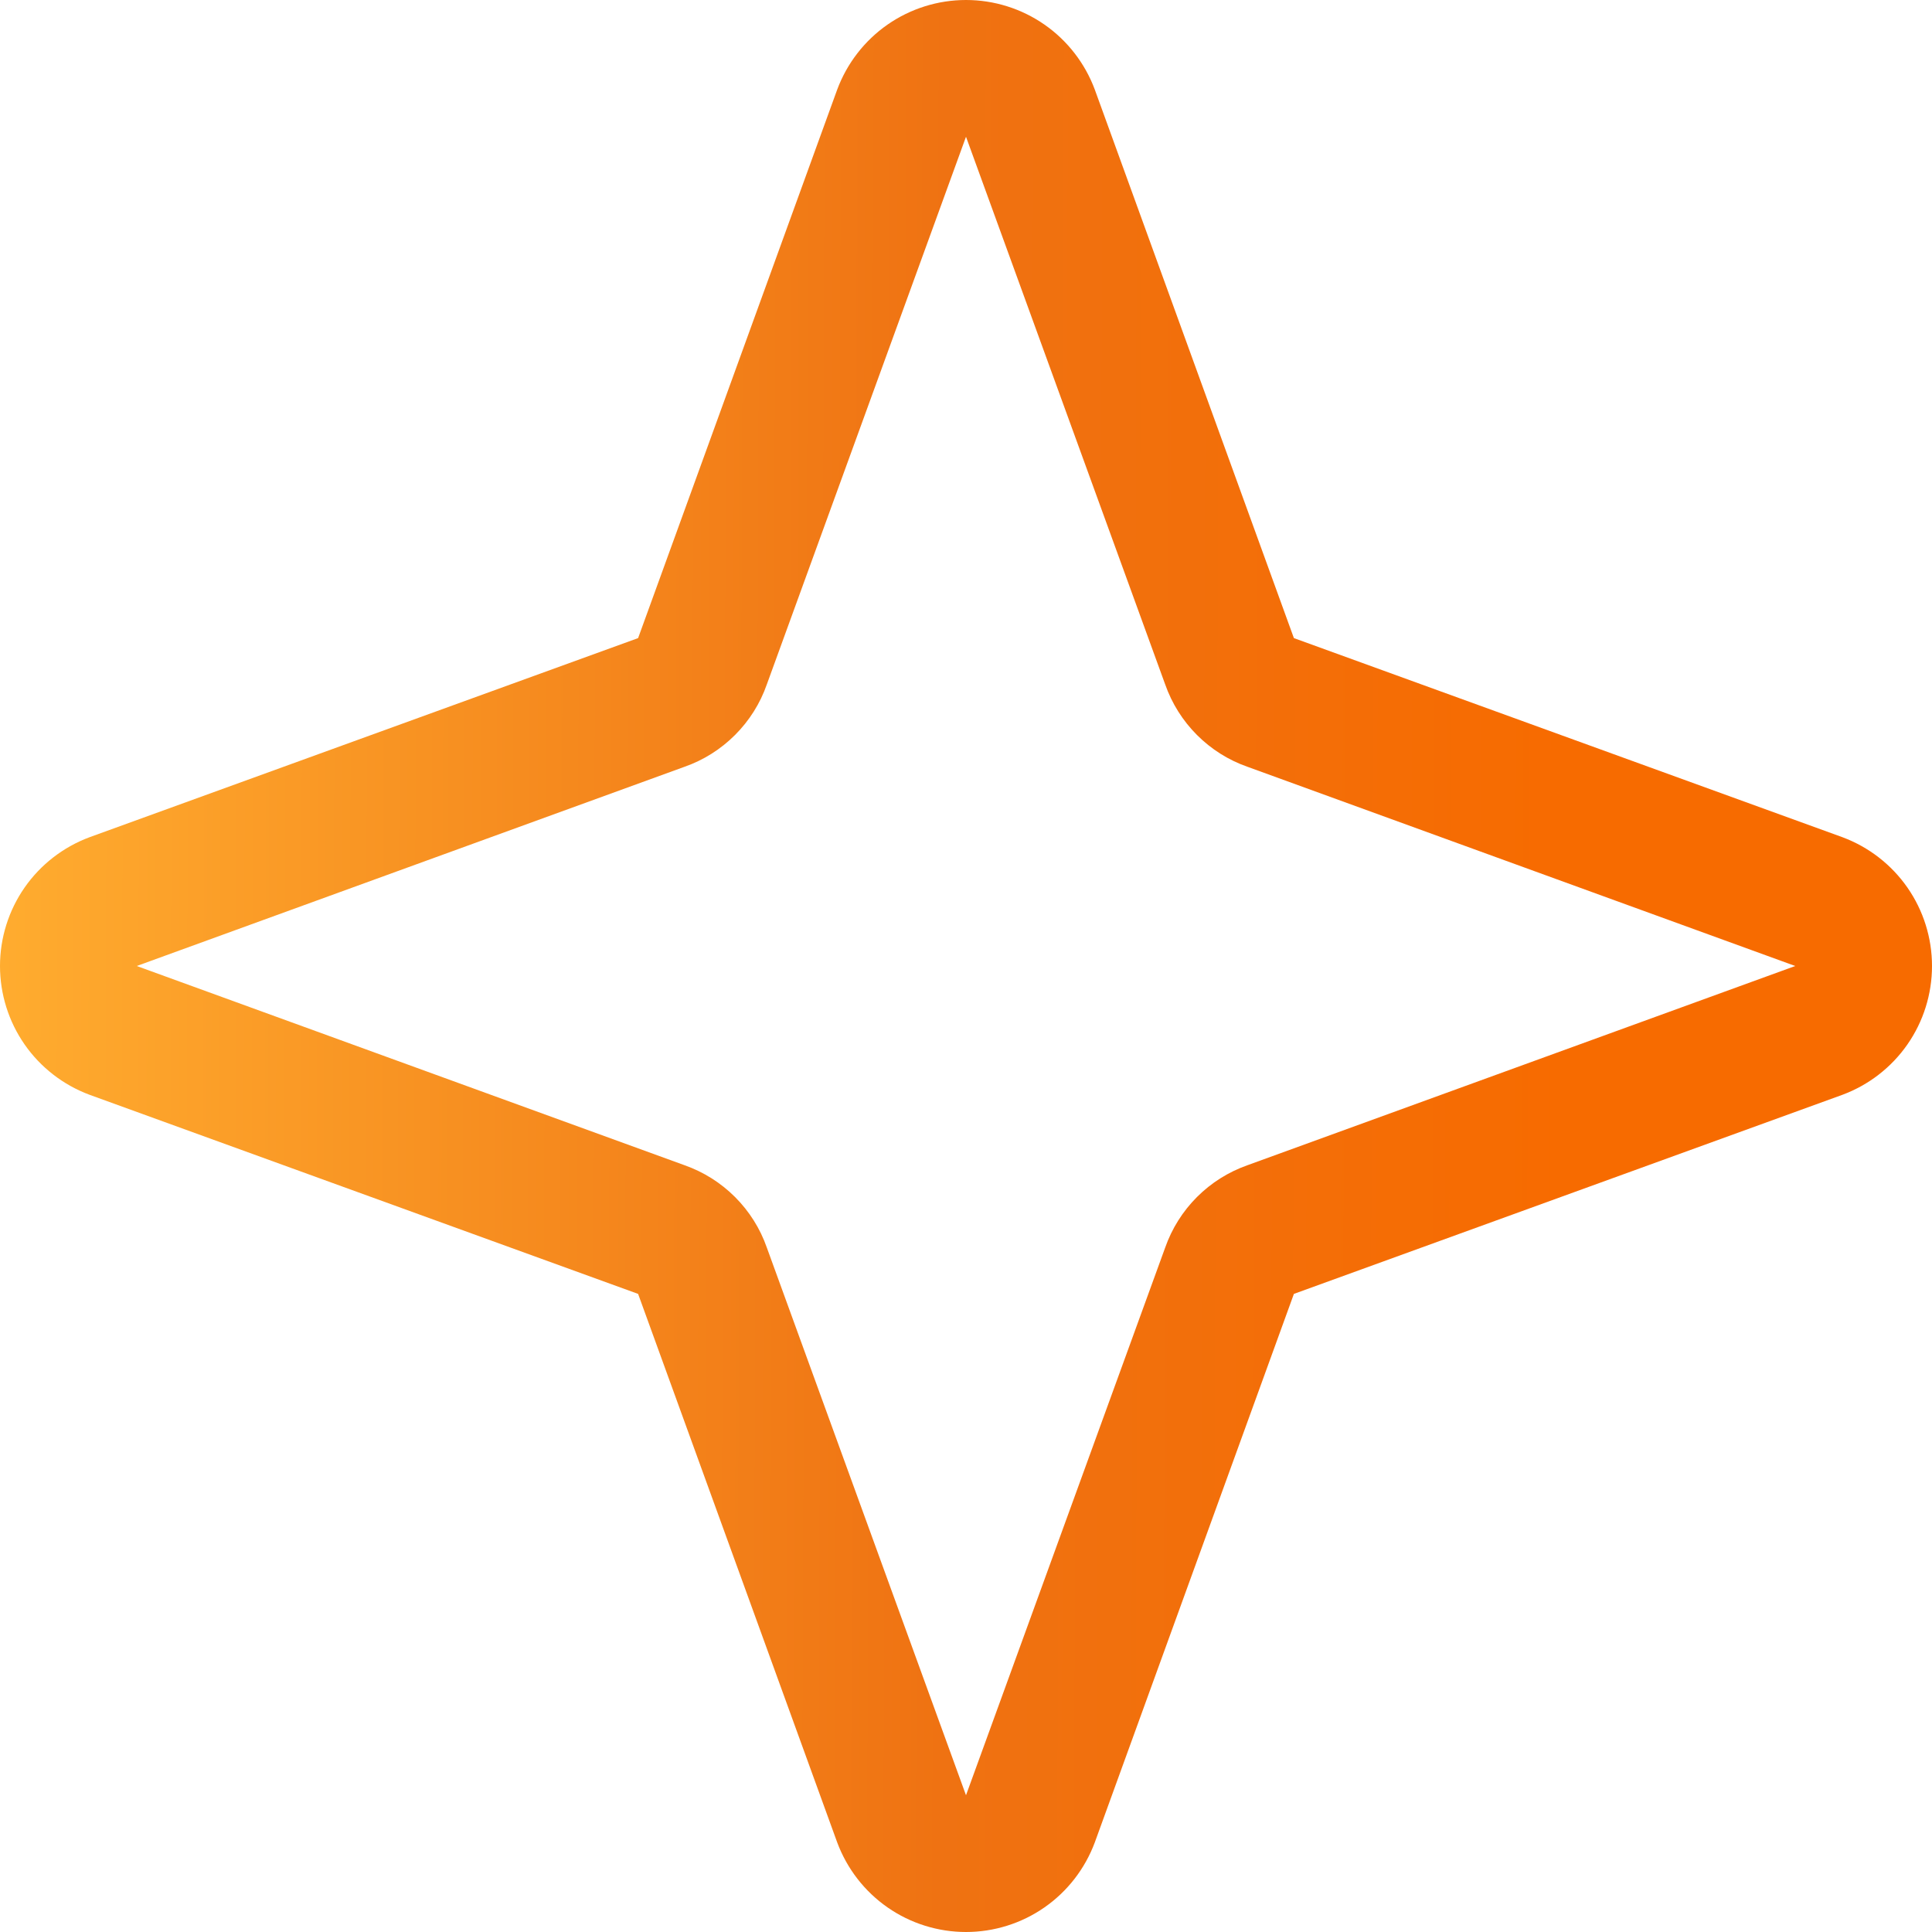 <?xml version="1.0" encoding="UTF-8"?> <svg xmlns="http://www.w3.org/2000/svg" width="32" height="32" viewBox="0 0 32 32" fill="none"> <path d="M30.517 13.867L21.431 10.569L18.133 1.483C17.971 1.048 17.68 0.672 17.299 0.407C16.918 0.142 16.464 0 16 0C15.536 0 15.082 0.142 14.701 0.407C14.32 0.672 14.029 1.048 13.867 1.483L10.569 10.569L1.483 13.867C1.048 14.029 0.672 14.32 0.407 14.701C0.142 15.082 0 15.536 0 16C0 16.464 0.142 16.918 0.407 17.299C0.672 17.68 1.048 17.971 1.483 18.133L10.569 21.431L13.867 30.517C14.029 30.952 14.32 31.328 14.701 31.593C15.082 31.858 15.536 32 16 32C16.464 32 16.918 31.858 17.299 31.593C17.68 31.328 17.971 30.952 18.133 30.517L21.431 21.431L30.517 18.133C30.952 17.971 31.328 17.68 31.593 17.299C31.858 16.918 32 16.464 32 16C32 15.536 31.858 15.082 31.593 14.701C31.328 14.32 30.952 14.029 30.517 13.867ZM20.664 19.299C20.348 19.41 20.062 19.59 19.826 19.826C19.59 20.062 19.41 20.348 19.299 20.664L16 29.735L12.701 20.664C12.591 20.348 12.41 20.062 12.174 19.826C11.938 19.59 11.652 19.41 11.336 19.299L2.265 16L11.336 12.701C11.652 12.591 11.938 12.41 12.174 12.174C12.41 11.938 12.591 11.652 12.701 11.336L16 2.265L19.299 11.336C19.41 11.652 19.59 11.938 19.826 12.174C20.062 12.41 20.348 12.591 20.664 12.701L29.735 16L20.664 19.299Z" fill="url(#paint0_linear_307_4)"></path> <defs> <linearGradient id="paint0_linear_307_4" x1="-1.41332e-07" y1="16" x2="25.958" y2="16.095" gradientUnits="userSpaceOnUse"> <stop stop-color="#FFAC2F"></stop> <stop offset="0.602" stop-color="#EF7212"></stop> <stop offset="1" stop-color="#F76B00"></stop> </linearGradient> </defs> </svg> 